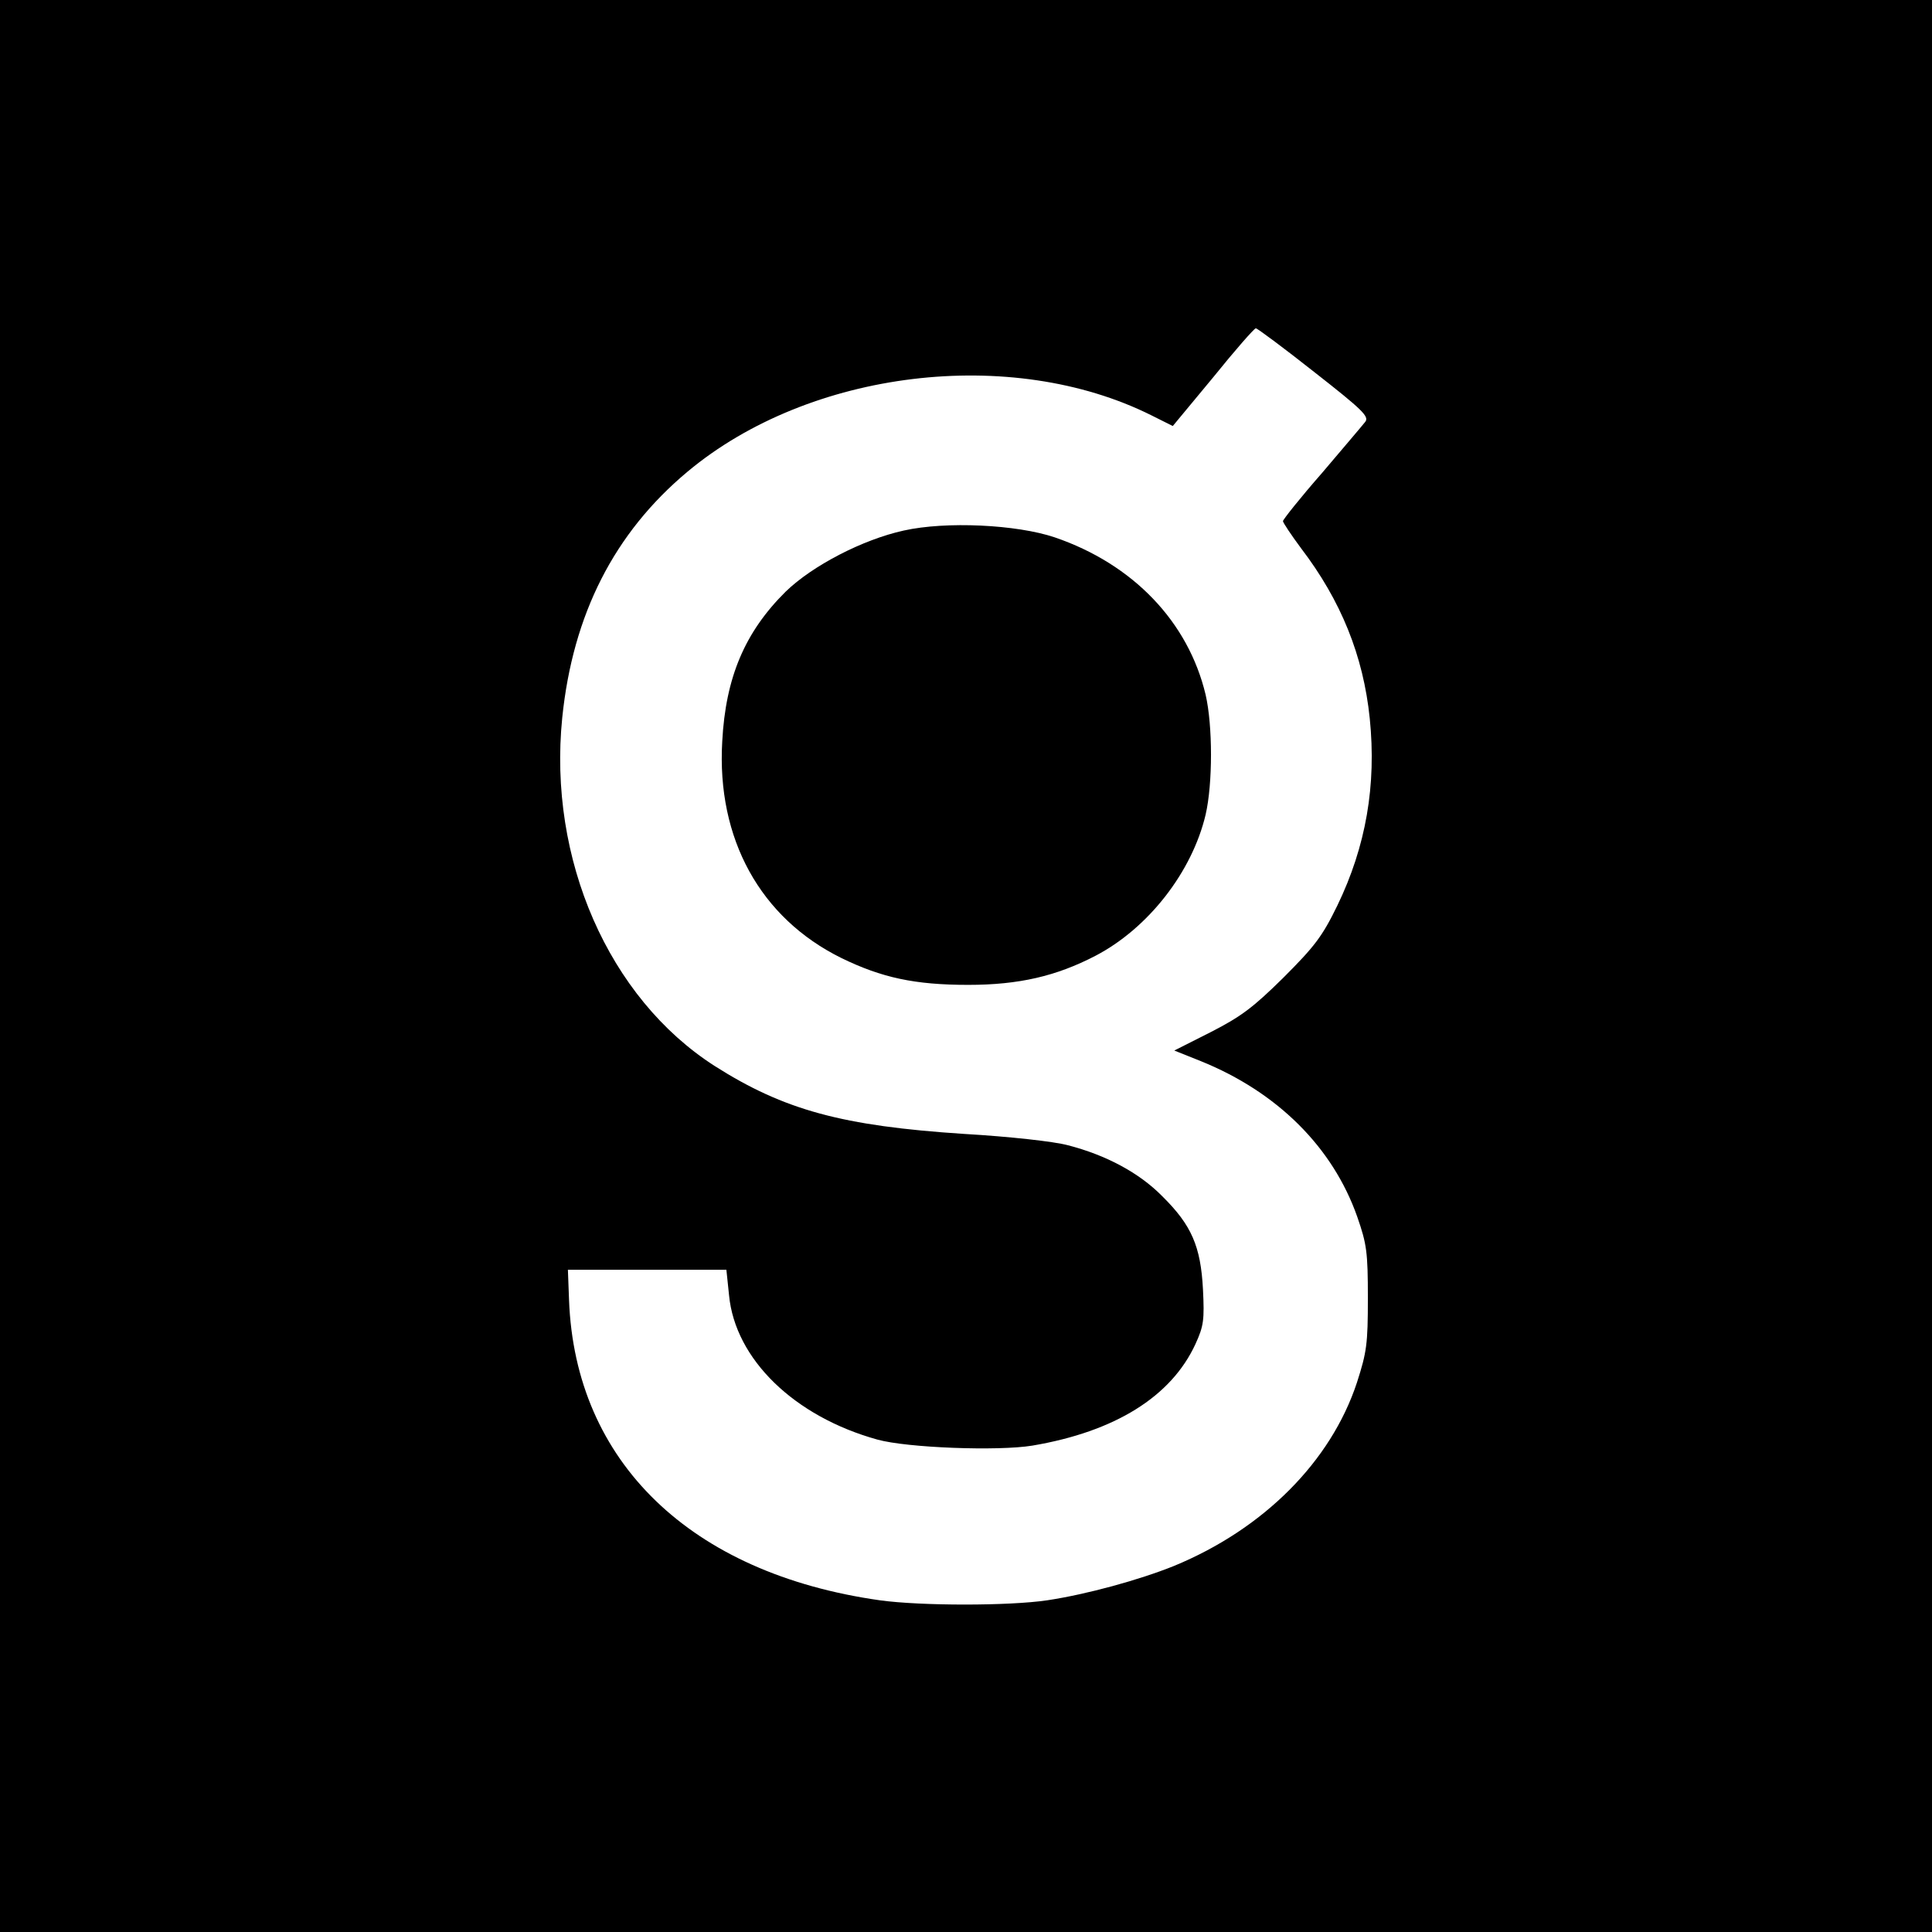 <?xml version="1.0" standalone="no"?>
<!DOCTYPE svg PUBLIC "-//W3C//DTD SVG 20010904//EN"
 "http://www.w3.org/TR/2001/REC-SVG-20010904/DTD/svg10.dtd">
<svg version="1.0" xmlns="http://www.w3.org/2000/svg"
 width="512pt" height="512pt" viewBox="0 0 512 512"
 preserveAspectRatio="xMidYMid meet">
<g transform="translate(0,512) scale(0.1,-0.1)"
fill="#000000" stroke="none">
<path d="M0 2560 l0 -2560 2560 0 2560 0 0 2560 0 2560 -2560 0 -2560 0 0
-2560z m3483 1574 c129 -101 146 -118 135 -132 -7 -9 -59 -70 -115 -136 -57
-65 -103 -123 -103 -127 0 -4 22 -37 48 -72 106 -139 165 -285 182 -451 18
-177 -10 -339 -86 -496 -40 -82 -60 -108 -143 -191 -80 -79 -112 -103 -192
-144 l-97 -49 70 -28 c203 -82 350 -228 415 -413 25 -72 28 -93 28 -215 0
-122 -3 -143 -29 -224 -69 -209 -247 -388 -485 -486 -92 -37 -230 -75 -336
-91 -101 -15 -334 -15 -443 0 -502 71 -808 367 -824 796 l-3 80 210 0 210 0 7
-67 c16 -170 173 -322 393 -383 79 -22 320 -31 411 -16 219 37 368 130 432
269 22 48 24 64 20 145 -6 114 -30 170 -108 247 -61 62 -149 109 -250 135 -37
10 -155 23 -275 30 -322 21 -477 63 -661 180 -281 180 -442 548 -404 923 28
274 138 490 332 652 323 270 858 335 1230 149 l56 -28 107 129 c58 72 109 130
113 130 4 0 74 -52 155 -116z"/>
<path d="M2395 3714 c-109 -24 -242 -93 -313 -162 -108 -107 -159 -227 -168
-397 -15 -258 101 -468 316 -574 107 -52 194 -71 336 -71 134 0 233 23 337 77
140 73 256 222 292 374 19 82 19 236 0 318 -46 193 -192 346 -400 417 -101 34
-288 43 -400 18z"/>
</g>
</svg>
